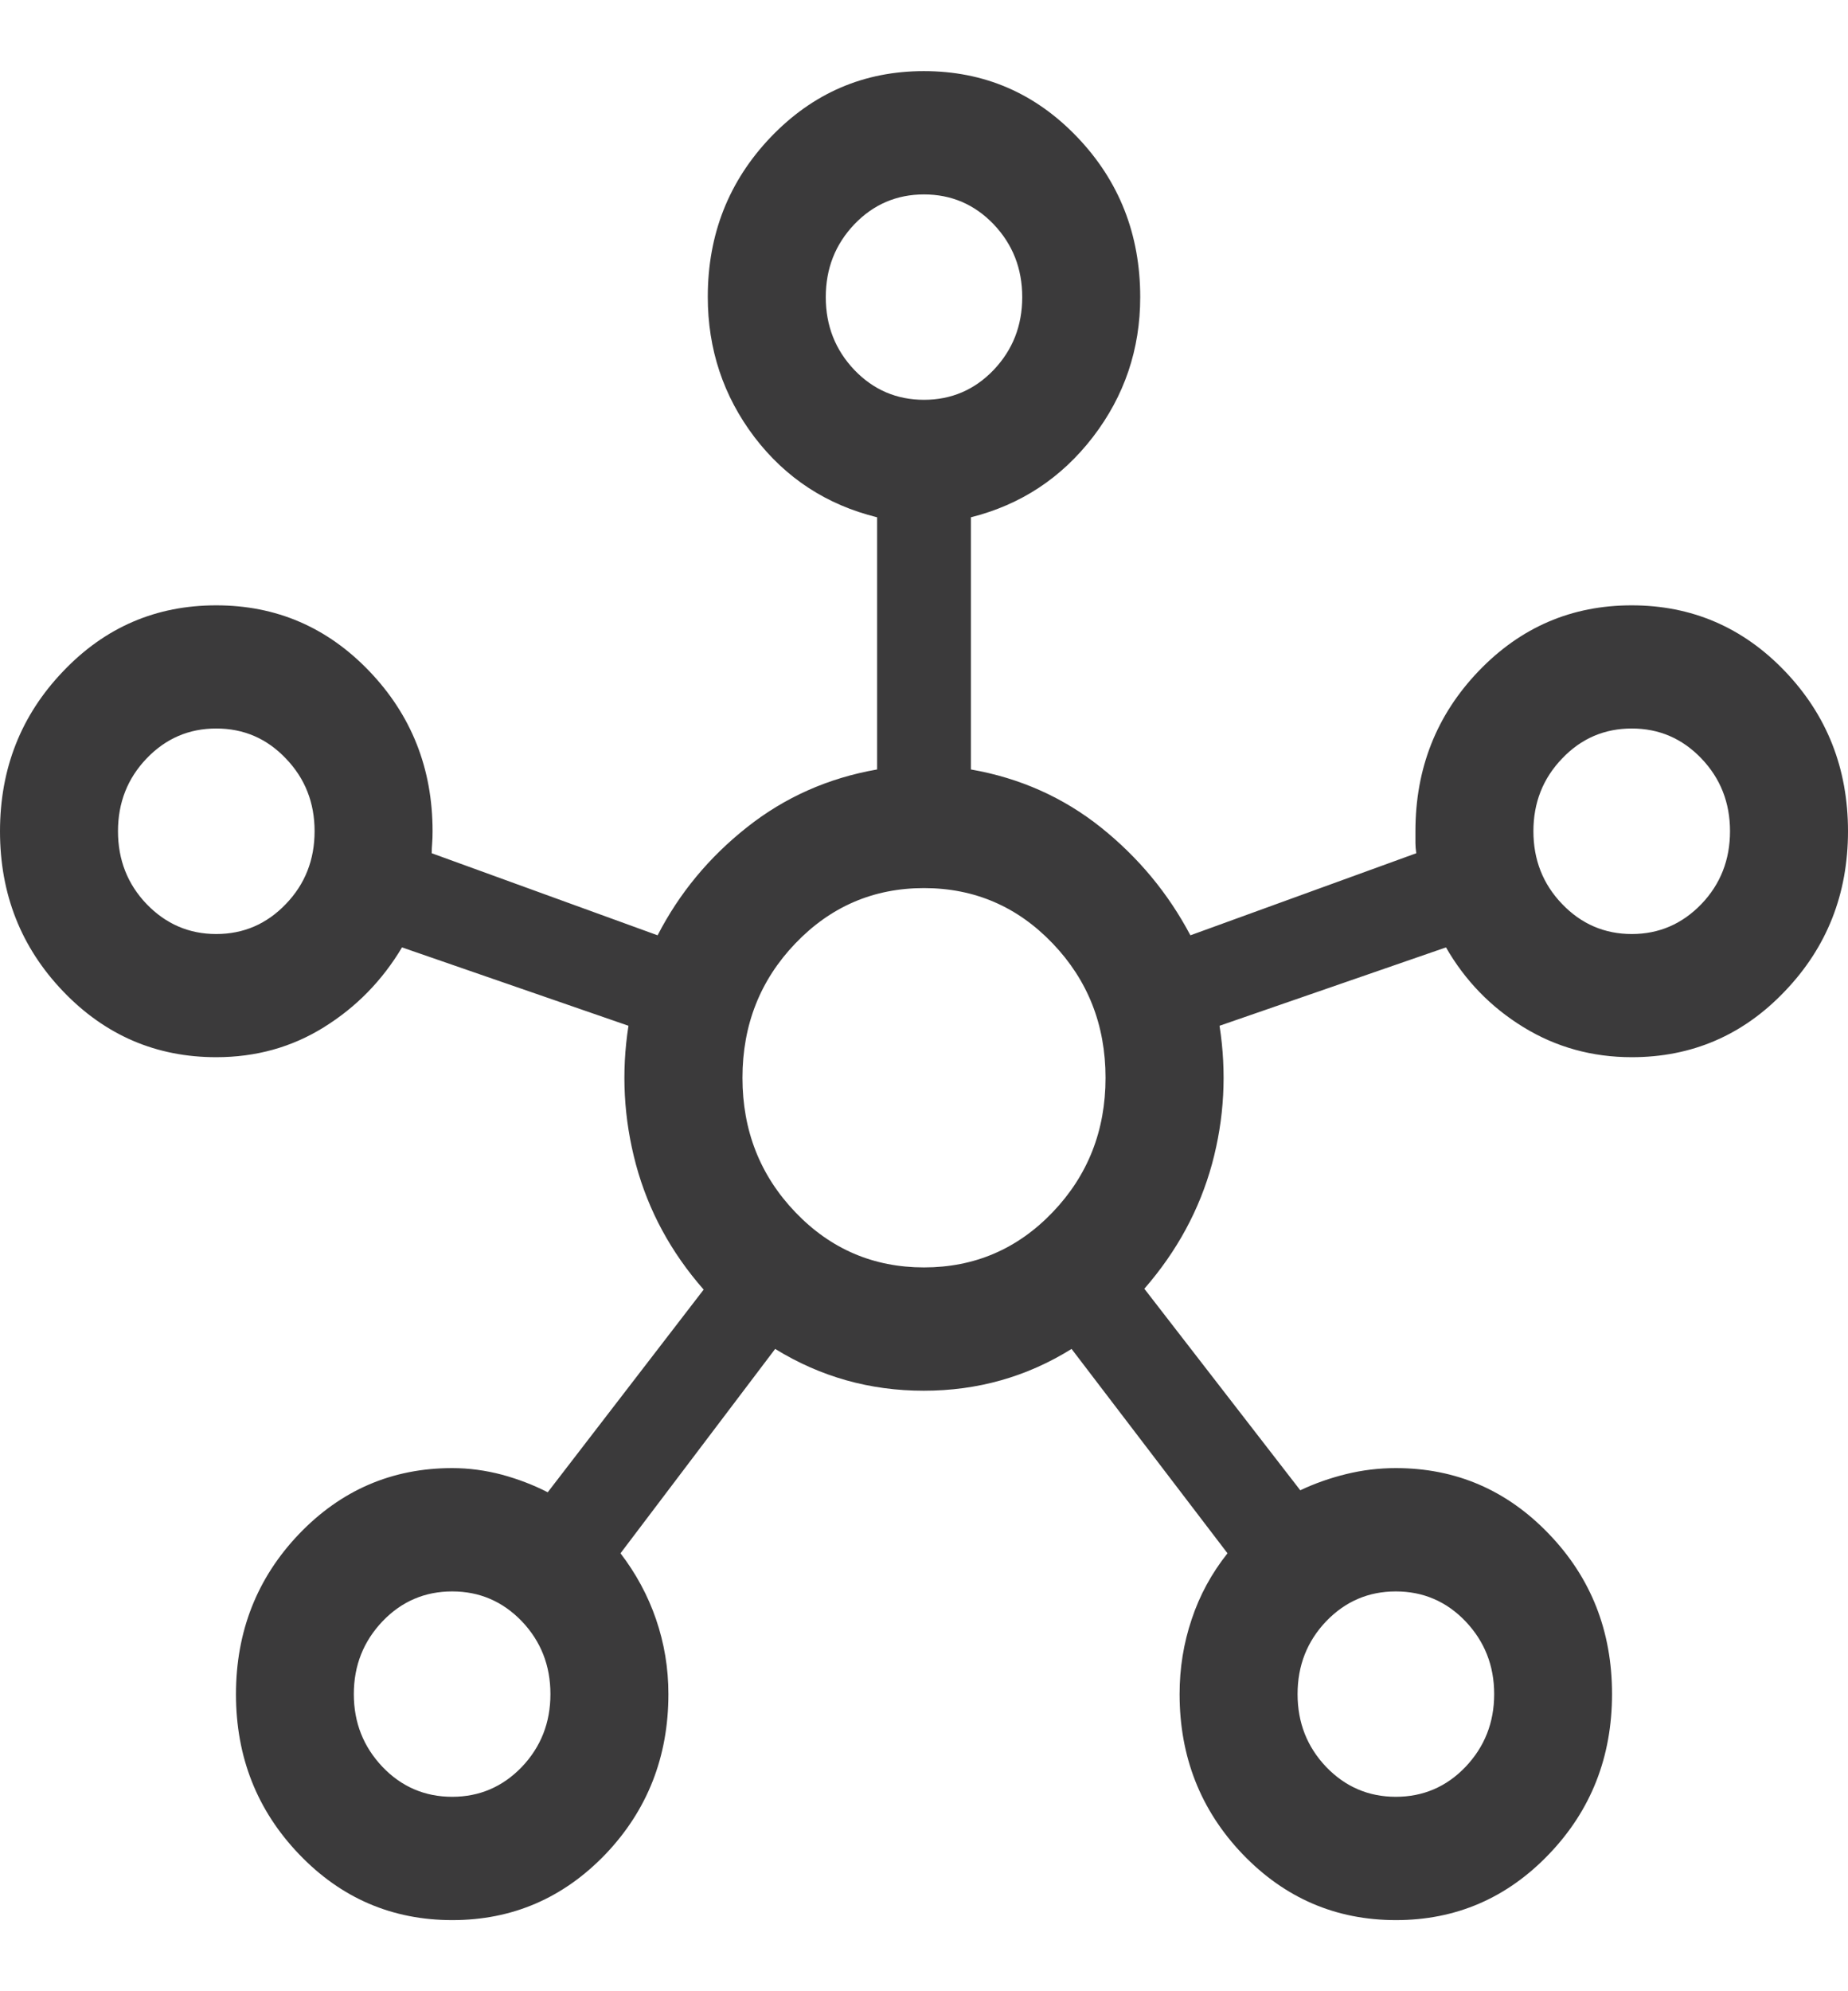 <svg width="13" height="14" viewBox="0 0 13 14" fill="none" xmlns="http://www.w3.org/2000/svg">
<path d="M3.182 13.5C2.759 13.5 2.4 13.346 2.104 13.037C1.808 12.728 1.66 12.353 1.66 11.912C1.66 11.471 1.808 11.095 2.103 10.786C2.399 10.477 2.758 10.322 3.181 10.322C3.299 10.322 3.416 10.338 3.53 10.368C3.644 10.399 3.752 10.44 3.853 10.492L4.95 9.067C4.72 8.805 4.562 8.513 4.474 8.189C4.387 7.865 4.37 7.54 4.421 7.212L2.828 6.661C2.689 6.894 2.506 7.081 2.279 7.222C2.053 7.363 1.8 7.433 1.521 7.433C1.099 7.433 0.74 7.279 0.444 6.97C0.148 6.661 0 6.286 0 5.845C0 5.404 0.148 5.029 0.444 4.72C0.739 4.41 1.098 4.256 1.521 4.256C1.943 4.256 2.302 4.41 2.598 4.719C2.894 5.028 3.043 5.403 3.043 5.844C3.043 5.879 3.042 5.907 3.04 5.93C3.038 5.953 3.037 5.976 3.037 5.999L4.626 6.576C4.778 6.281 4.987 6.028 5.254 5.817C5.52 5.606 5.826 5.47 6.17 5.41V3.637C5.814 3.549 5.527 3.361 5.307 3.073C5.088 2.784 4.979 2.455 4.979 2.087C4.979 1.647 5.127 1.273 5.422 0.964C5.718 0.655 6.077 0.5 6.499 0.5C6.922 0.5 7.281 0.654 7.577 0.963C7.873 1.272 8.021 1.648 8.021 2.089C8.021 2.456 7.91 2.784 7.688 3.073C7.466 3.361 7.18 3.549 6.83 3.637V5.41C7.174 5.47 7.479 5.606 7.744 5.817C8.008 6.028 8.218 6.281 8.374 6.576L9.963 5.999C9.959 5.972 9.957 5.948 9.957 5.927V5.844C9.957 5.403 10.105 5.028 10.401 4.719C10.697 4.41 11.056 4.256 11.478 4.256C11.9 4.256 12.26 4.41 12.556 4.719C12.852 5.028 13 5.403 13 5.844C13 6.285 12.852 6.66 12.556 6.969C12.261 7.279 11.901 7.433 11.479 7.433C11.201 7.433 10.947 7.363 10.717 7.222C10.487 7.081 10.306 6.894 10.172 6.661L8.579 7.212C8.63 7.54 8.613 7.864 8.526 8.184C8.438 8.505 8.28 8.797 8.05 9.061L9.147 10.478C9.248 10.43 9.356 10.392 9.47 10.364C9.584 10.336 9.701 10.322 9.819 10.322C10.242 10.322 10.601 10.477 10.897 10.786C11.193 11.094 11.34 11.469 11.34 11.91C11.34 12.352 11.193 12.727 10.897 13.036C10.601 13.345 10.242 13.5 9.82 13.5C9.397 13.5 9.038 13.345 8.742 13.037C8.446 12.728 8.298 12.352 8.298 11.911C8.298 11.729 8.326 11.554 8.383 11.385C8.439 11.216 8.523 11.062 8.635 10.921L7.538 9.484C7.224 9.68 6.877 9.778 6.498 9.778C6.119 9.778 5.771 9.68 5.453 9.484L4.365 10.921C4.473 11.062 4.557 11.216 4.615 11.385C4.673 11.554 4.702 11.729 4.702 11.911C4.702 12.352 4.554 12.728 4.259 13.037C3.963 13.345 3.604 13.5 3.182 13.5ZM1.521 6.567C1.714 6.567 1.877 6.496 2.011 6.356C2.146 6.216 2.213 6.045 2.213 5.844C2.213 5.644 2.146 5.473 2.011 5.333C1.877 5.192 1.714 5.122 1.521 5.122C1.329 5.122 1.166 5.192 1.031 5.333C0.897 5.473 0.83 5.644 0.83 5.844C0.83 6.045 0.897 6.216 1.031 6.356C1.166 6.496 1.329 6.567 1.521 6.567ZM3.181 12.633C3.373 12.633 3.536 12.563 3.671 12.423C3.805 12.282 3.872 12.112 3.872 11.911C3.872 11.71 3.805 11.54 3.671 11.399C3.536 11.259 3.373 11.189 3.181 11.189C2.989 11.189 2.825 11.259 2.691 11.399C2.557 11.54 2.489 11.71 2.489 11.911C2.489 12.112 2.557 12.282 2.691 12.423C2.825 12.563 2.989 12.633 3.181 12.633ZM6.5 2.811C6.692 2.811 6.856 2.741 6.99 2.601C7.124 2.46 7.191 2.29 7.191 2.089C7.191 1.888 7.124 1.718 6.99 1.577C6.856 1.437 6.692 1.367 6.5 1.367C6.308 1.367 6.144 1.437 6.01 1.577C5.876 1.718 5.809 1.888 5.809 2.089C5.809 2.29 5.876 2.46 6.01 2.601C6.144 2.741 6.308 2.811 6.5 2.811ZM6.5 8.911C6.855 8.911 7.157 8.782 7.405 8.523C7.653 8.264 7.777 7.949 7.777 7.578C7.777 7.207 7.653 6.892 7.405 6.633C7.157 6.374 6.855 6.244 6.5 6.244C6.145 6.244 5.843 6.374 5.595 6.633C5.347 6.892 5.223 7.207 5.223 7.578C5.223 7.949 5.347 8.264 5.595 8.523C5.843 8.782 6.145 8.911 6.5 8.911ZM9.819 12.633C10.011 12.633 10.175 12.563 10.309 12.423C10.443 12.282 10.511 12.112 10.511 11.911C10.511 11.71 10.443 11.54 10.309 11.399C10.175 11.259 10.011 11.189 9.819 11.189C9.627 11.189 9.464 11.259 9.329 11.399C9.195 11.54 9.128 11.71 9.128 11.911C9.128 12.112 9.195 12.282 9.329 12.423C9.464 12.563 9.627 12.633 9.819 12.633ZM11.479 6.567C11.671 6.567 11.834 6.496 11.969 6.356C12.103 6.216 12.17 6.045 12.17 5.844C12.17 5.644 12.103 5.473 11.969 5.333C11.834 5.192 11.671 5.122 11.479 5.122C11.287 5.122 11.123 5.192 10.989 5.333C10.854 5.473 10.787 5.644 10.787 5.844C10.787 6.045 10.854 6.216 10.989 6.356C11.123 6.496 11.287 6.567 11.479 6.567Z" fill="#3B3A3B"/>
</svg>
